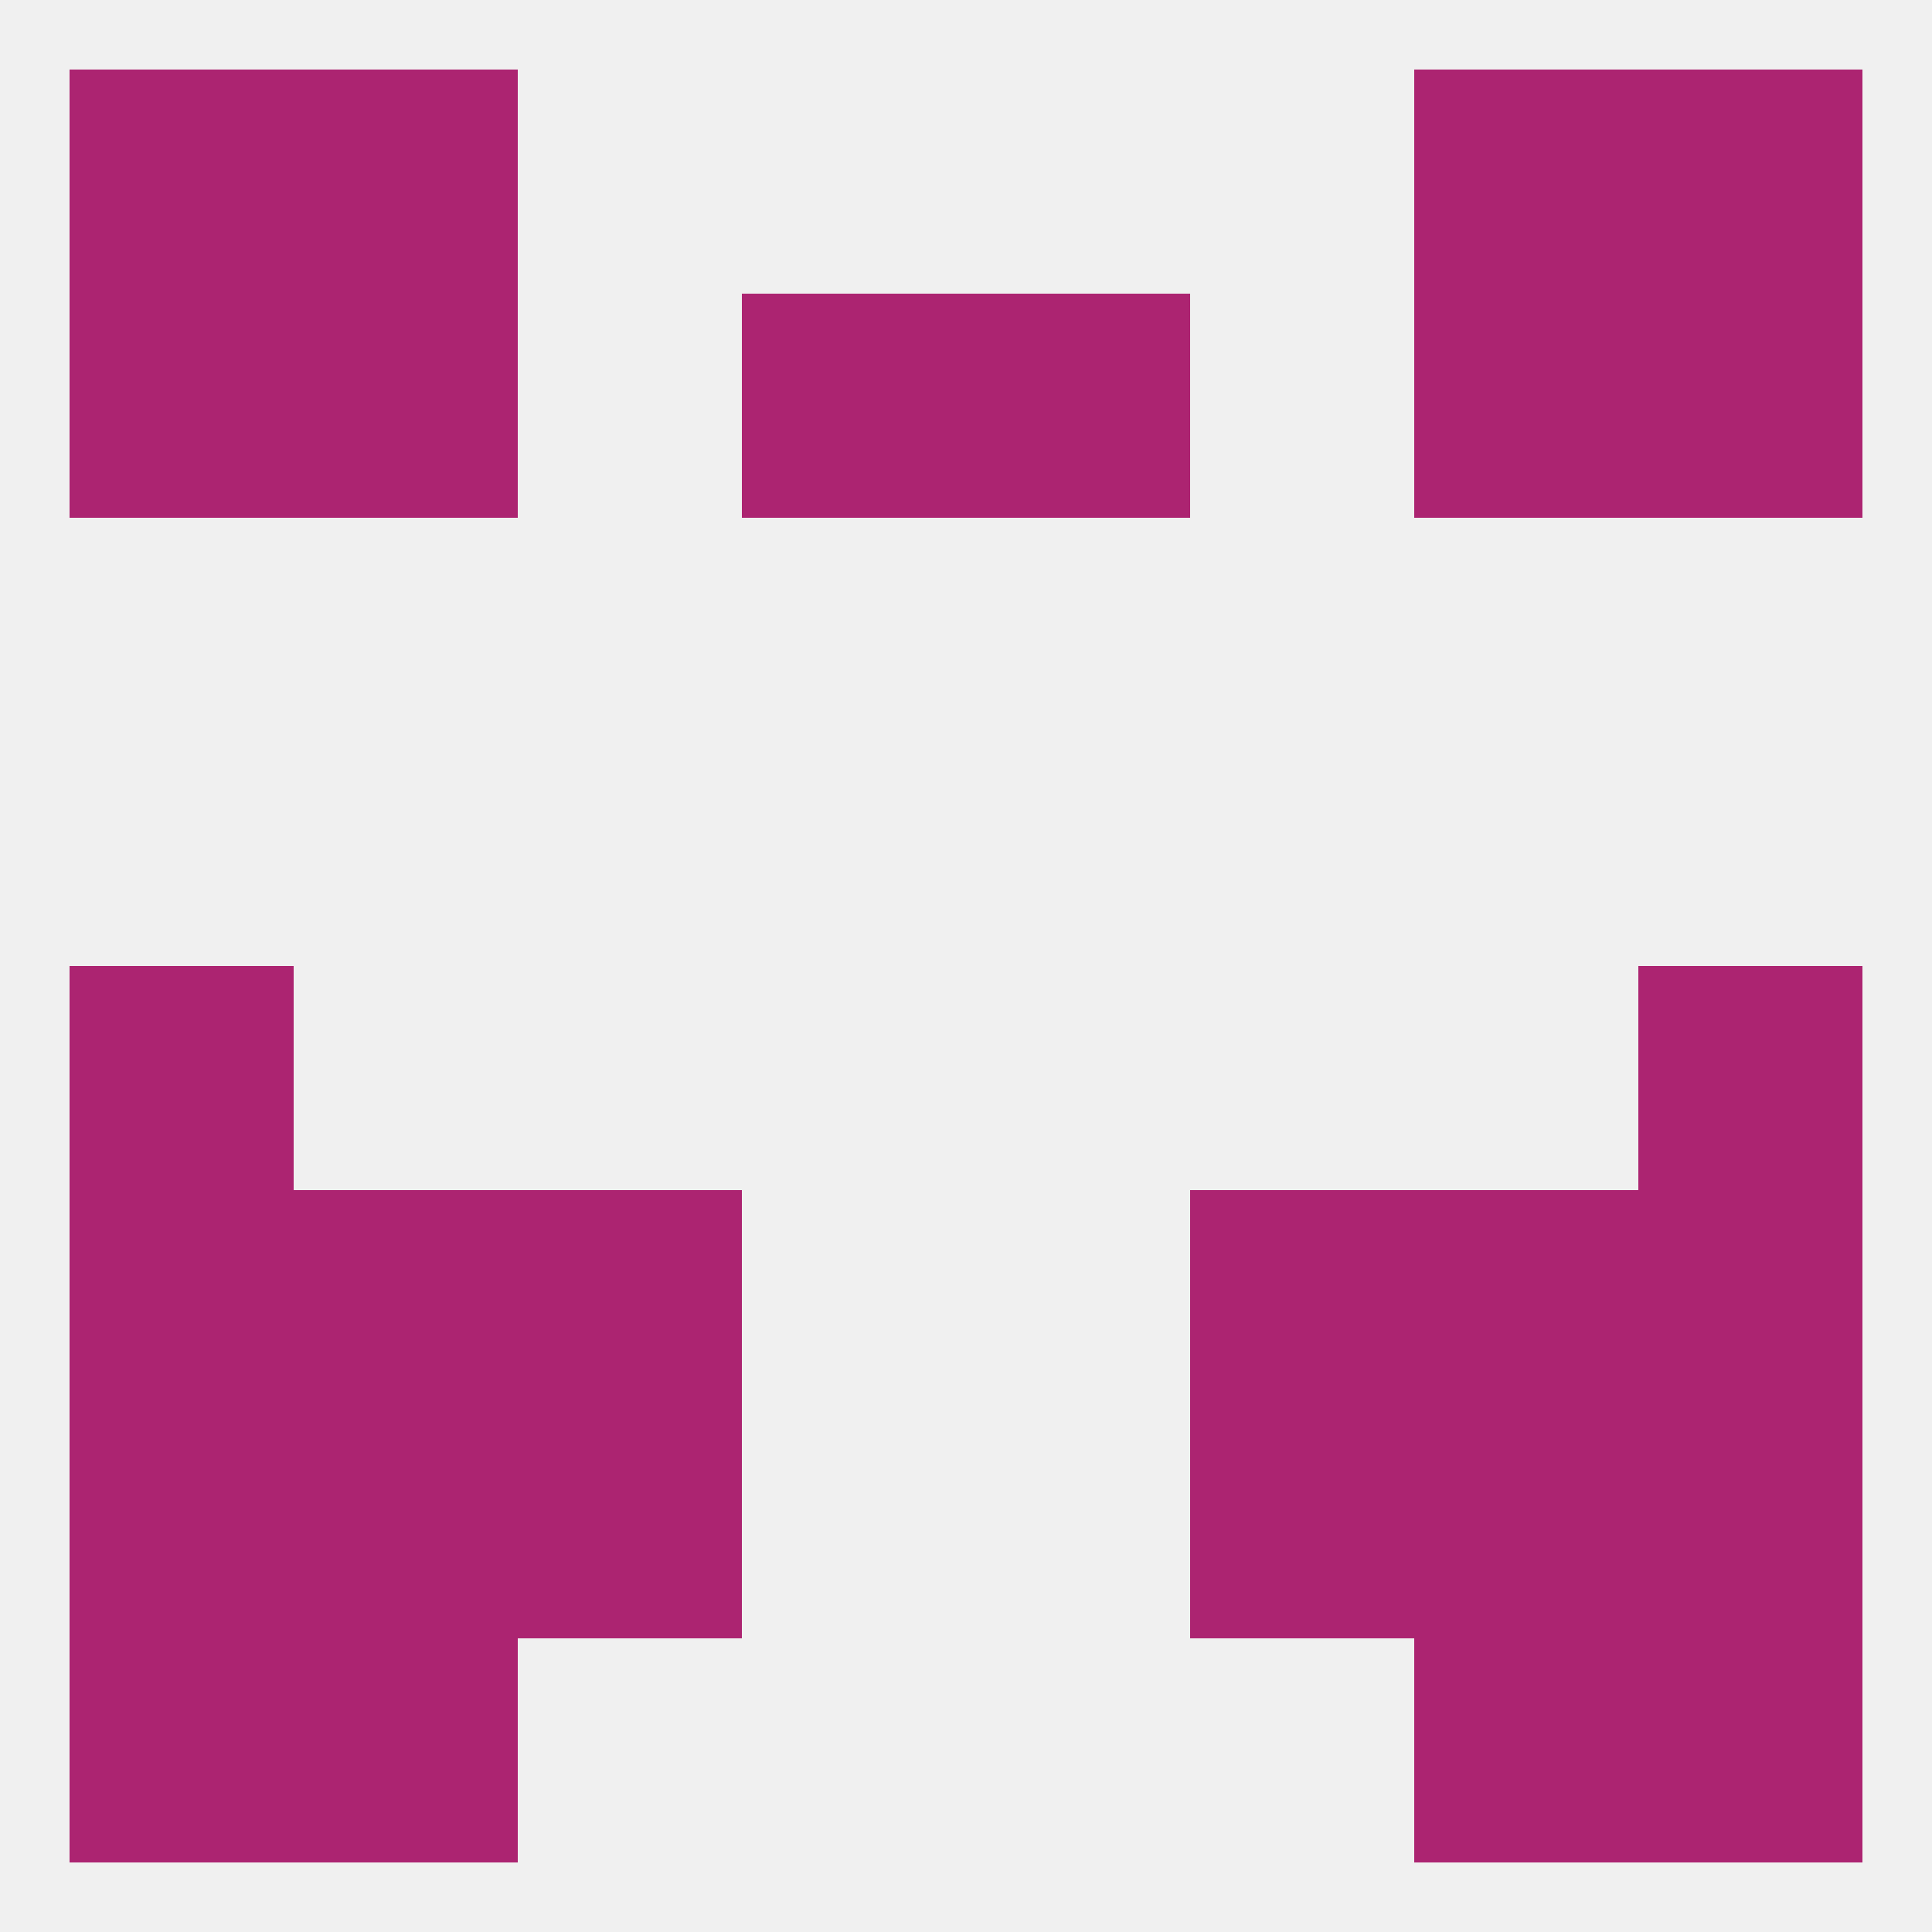 
<!--   <?xml version="1.0"?> -->
<svg version="1.1" baseprofile="full" xmlns="http://www.w3.org/2000/svg" xmlns:xlink="http://www.w3.org/1999/xlink" xmlns:ev="http://www.w3.org/2001/xml-events" width="250" height="250" viewBox="0 0 250 250" >
	<rect width="100%" height="100%" fill="rgba(240,240,240,255)"/>

	<rect x="9" y="183" width="29" height="29" fill="rgba(172,36,113,255)"/>
	<rect x="212" y="183" width="29" height="29" fill="rgba(172,36,113,255)"/>
	<rect x="38" y="183" width="29" height="29" fill="rgba(172,36,113,255)"/>
	<rect x="183" y="183" width="29" height="29" fill="rgba(172,36,113,255)"/>
	<rect x="67" y="183" width="29" height="29" fill="rgba(172,36,113,255)"/>
	<rect x="154" y="183" width="29" height="29" fill="rgba(172,36,113,255)"/>
	<rect x="9" y="212" width="29" height="29" fill="rgba(172,36,113,255)"/>
	<rect x="212" y="212" width="29" height="29" fill="rgba(172,36,113,255)"/>
	<rect x="38" y="212" width="29" height="29" fill="rgba(172,36,113,255)"/>
	<rect x="183" y="212" width="29" height="29" fill="rgba(172,36,113,255)"/>
	<rect x="212" y="9" width="29" height="29" fill="rgba(172,36,113,255)"/>
	<rect x="38" y="9" width="29" height="29" fill="rgba(172,36,113,255)"/>
	<rect x="183" y="9" width="29" height="29" fill="rgba(172,36,113,255)"/>
	<rect x="9" y="9" width="29" height="29" fill="rgba(172,36,113,255)"/>
	<rect x="183" y="38" width="29" height="29" fill="rgba(172,36,113,255)"/>
	<rect x="96" y="38" width="29" height="29" fill="rgba(172,36,113,255)"/>
	<rect x="125" y="38" width="29" height="29" fill="rgba(172,36,113,255)"/>
	<rect x="9" y="38" width="29" height="29" fill="rgba(172,36,113,255)"/>
	<rect x="212" y="38" width="29" height="29" fill="rgba(172,36,113,255)"/>
	<rect x="38" y="38" width="29" height="29" fill="rgba(172,36,113,255)"/>
	<rect x="9" y="125" width="29" height="29" fill="rgba(172,36,113,255)"/>
	<rect x="212" y="125" width="29" height="29" fill="rgba(172,36,113,255)"/>
	<rect x="9" y="154" width="29" height="29" fill="rgba(172,36,113,255)"/>
	<rect x="212" y="154" width="29" height="29" fill="rgba(172,36,113,255)"/>
	<rect x="38" y="154" width="29" height="29" fill="rgba(172,36,113,255)"/>
	<rect x="183" y="154" width="29" height="29" fill="rgba(172,36,113,255)"/>
	<rect x="67" y="154" width="29" height="29" fill="rgba(172,36,113,255)"/>
	<rect x="154" y="154" width="29" height="29" fill="rgba(172,36,113,255)"/>
</svg>